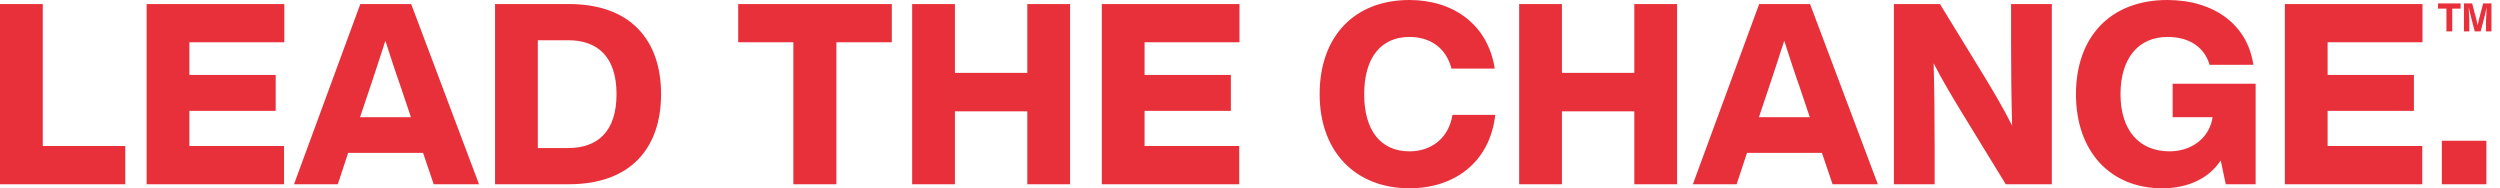 <svg width="239" height="18" viewBox="0 0 239 18" fill="none" xmlns="http://www.w3.org/2000/svg">
<path d="M11.976 17.613V13.96H4.089V0.387H0V17.613H11.976ZM27.155 17.613V13.96H18.106V10.597H26.356V7.161H18.106V4.04H27.179V0.387H14.018V17.613H27.155ZM32.293 17.613L33.285 14.613H40.446L41.462 17.613H45.793L39.309 0.387H34.446L28.108 17.613H32.293ZM39.285 11.202H34.422L35.414 8.25C35.85 6.968 36.358 5.395 36.842 3.895C37.325 5.395 37.833 6.968 38.293 8.25L39.285 11.202ZM54.391 17.613C60.294 17.613 63.198 14.153 63.198 9C63.198 3.847 60.294 0.387 54.391 0.387H47.327V17.613H54.391ZM54.319 14.153H51.416V3.847H54.319C57.125 3.847 58.94 5.419 58.94 9C58.94 12.581 57.125 14.153 54.319 14.153ZM79.959 17.613V4.04H85.257V0.387H70.572V4.04H75.846V17.613H79.959ZM91.291 17.613V10.645H98.21V17.613H102.299V0.387H98.21V6.968H91.291V0.387H87.202V17.613H91.291ZM118.469 17.613V13.96H109.421V10.597H117.671V7.161H109.421V4.04H118.494V0.387H105.332V17.613H118.469ZM134.746 18C138.98 18 142.416 15.581 142.948 10.984H138.859C138.472 13.282 136.779 14.468 134.746 14.468C131.964 14.468 130.416 12.435 130.416 9C130.416 5.589 131.964 3.532 134.746 3.532C136.682 3.532 138.23 4.524 138.763 6.556H142.9C142.222 2.25 138.835 0 134.746 0C129.496 0 126.158 3.46 126.158 9C126.158 14.54 129.617 18 134.746 18ZM149.32 17.613V10.645H156.24V17.613H160.329V0.387H156.24V6.968H149.32V0.387H145.232V17.613H149.32ZM166.023 17.613L167.015 14.613H174.177L175.193 17.613H179.523L173.04 0.387H168.177L161.838 17.613H166.023ZM173.015 11.202H168.153L169.144 8.25C169.58 6.968 170.088 5.395 170.572 3.895C171.056 5.395 171.564 6.968 172.023 8.25L173.015 11.202ZM184.952 17.613V14.008C184.952 11.371 184.928 8.855 184.856 6.048C185.654 7.621 186.573 9.145 187.541 10.742L191.751 17.613H196.154V0.387H192.259V3.992C192.259 6.653 192.283 9.169 192.356 12C191.557 10.403 190.493 8.613 189.67 7.258L185.46 0.387H181.057V17.613H184.952ZM206.712 18C209.107 18 211.139 17.105 212.3 15.339L212.784 17.613H215.639V8.008H207.704V11.202H211.526C211.236 13.185 209.518 14.468 207.413 14.468C204.462 14.468 202.72 12.411 202.72 9C202.72 5.589 204.413 3.532 207.22 3.532C209.349 3.532 210.752 4.548 211.236 6.194H215.421C214.865 2.371 211.671 0 207.196 0C201.752 0 198.462 3.532 198.462 9C198.462 14.468 201.728 18 206.712 18ZM231.568 17.613V13.96H222.52V10.597H230.77V7.161H222.52V4.04H231.592V0.387H218.431V17.613H231.568ZM237.698 17.613V13.452H233.44V17.613H237.698Z" fill="#E8303A"/>
<path d="M235.234 0.327H233.075V0.823H233.879V3H234.434V0.823H235.234V0.327Z" fill="#E8303A"/>
<path d="M237.389 0.327L236.98 1.896L236.86 2.429L236.751 1.896L236.335 0.327H235.554V3H236.068V1.998L236.004 0.688L236.188 1.472L236.586 3H237.153L237.543 1.498L237.727 0.691L237.663 1.998V3H238.182V0.327H237.389Z" fill="#E8303A"/>
</svg>
